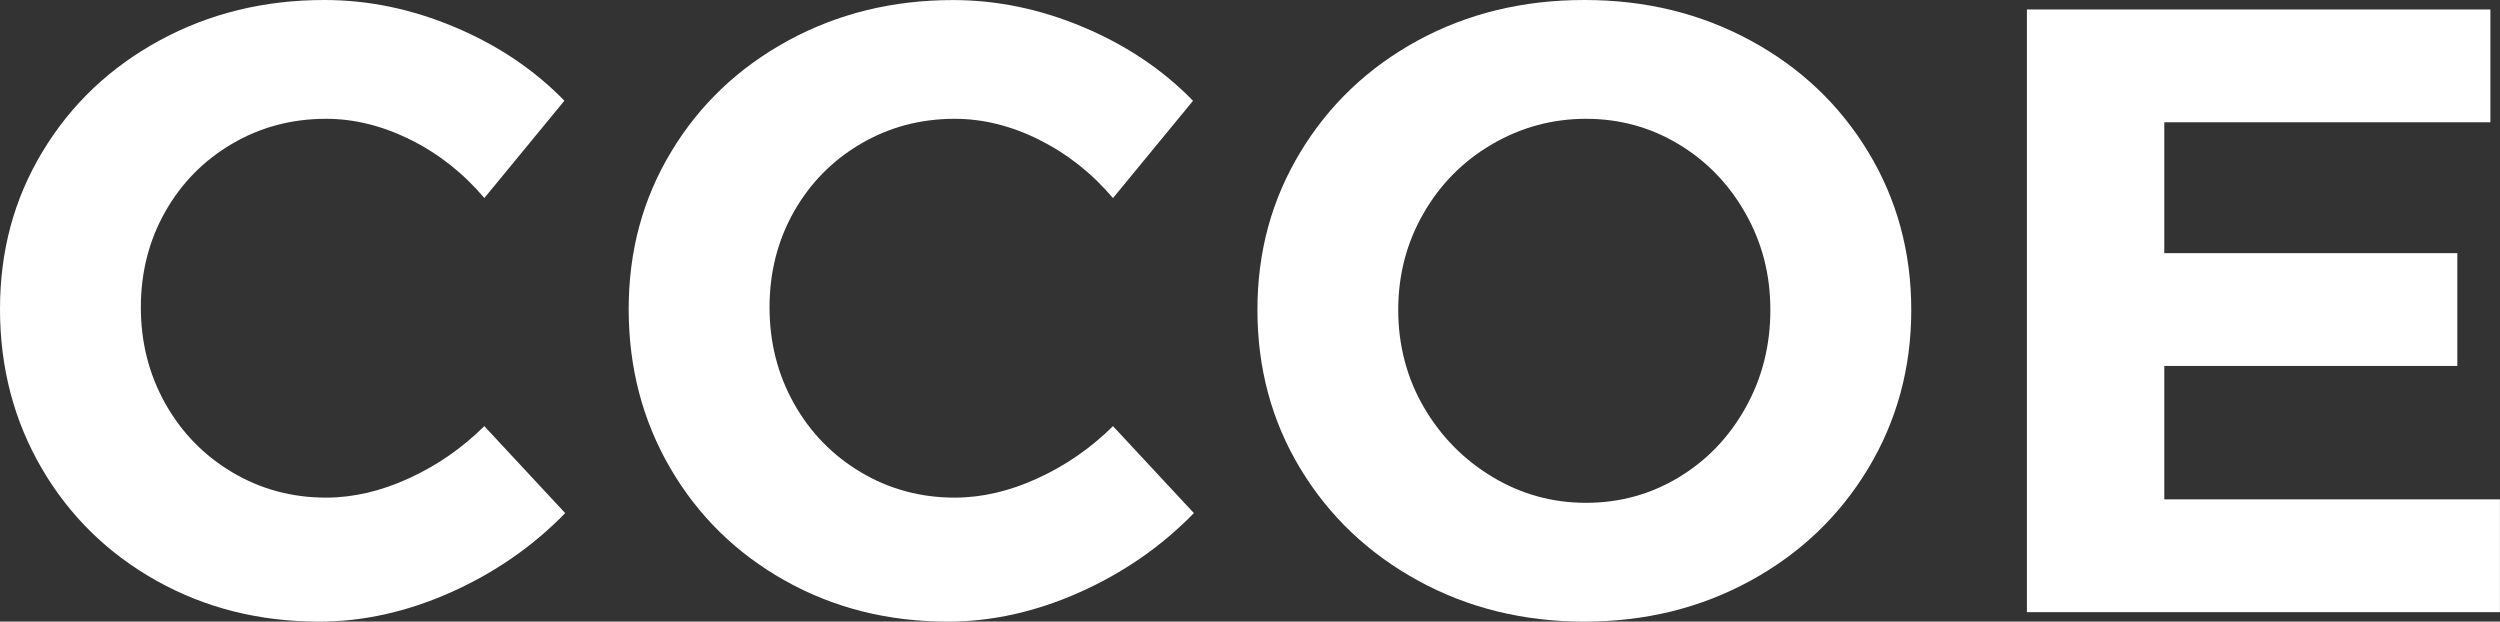 <?xml version="1.0" encoding="UTF-8"?>
<svg id="Layer_2" data-name="Layer 2" xmlns="http://www.w3.org/2000/svg" viewBox="0 0 403.62 100.36">
  <rect x="0" y="0" width="403.62" height="100.36" fill="#333333" stroke="none"/>
  <defs>
    <style>
      .cls-1 {
        fill: #fff;
      }
    </style>
  </defs>
  <g id="Layer_1-2" data-name="Layer 1">
    <g>
      <path class="cls-1" d="M66.33,22.59c-4.54-2.27-9.1-3.41-13.69-3.41-5.52,0-10.58,1.34-15.16,4.03-4.59,2.69-8.19,6.35-10.81,10.98-2.62,4.63-3.93,9.78-3.93,15.43s1.31,10.82,3.93,15.5c2.62,4.68,6.22,8.39,10.81,11.12,4.58,2.73,9.64,4.1,15.16,4.1,4.4,0,8.87-1.04,13.41-3.13,4.54-2.08,8.59-4.89,12.14-8.41l13.06,14.04c-5.24,5.38-11.4,9.64-18.46,12.79-7.07,3.15-14.16,4.73-21.27,4.73-9.64,0-18.39-2.2-26.25-6.6-7.86-4.4-14.04-10.45-18.53-18.14C2.25,67.93,0,59.35,0,49.9s2.29-17.84,6.88-25.44c4.58-7.6,10.88-13.57,18.88-17.93C33.76,2.18,42.63,0,52.37,0c7.11,0,14.13,1.46,21.06,4.38,6.93,2.92,12.82,6.88,17.69,11.88l-12.92,15.71c-3.37-3.98-7.32-7.11-11.86-9.38Z"/>
      <path class="cls-1" d="M167.83,22.59c-4.54-2.27-9.1-3.41-13.69-3.41-5.52,0-10.58,1.34-15.16,4.03-4.59,2.69-8.19,6.35-10.81,10.98-2.62,4.63-3.93,9.78-3.93,15.43s1.31,10.82,3.93,15.5c2.62,4.68,6.22,8.39,10.81,11.12,4.58,2.73,9.64,4.1,15.16,4.1,4.4,0,8.87-1.04,13.41-3.13,4.54-2.08,8.59-4.89,12.14-8.41l13.06,14.04c-5.24,5.38-11.4,9.64-18.46,12.79-7.07,3.15-14.16,4.73-21.27,4.73-9.64,0-18.39-2.2-26.25-6.6-7.86-4.4-14.04-10.45-18.53-18.14-4.49-7.69-6.74-16.26-6.74-25.71s2.29-17.84,6.88-25.44c4.58-7.6,10.88-13.57,18.88-17.93,8-4.35,16.87-6.53,26.6-6.53,7.11,0,14.13,1.46,21.06,4.38,6.93,2.92,12.82,6.88,17.69,11.88l-12.92,15.71c-3.37-3.98-7.32-7.11-11.86-9.38Z"/>
      <path class="cls-1" d="M282.6,6.53c8.05,4.36,14.39,10.36,19.02,18s6.95,16.15,6.95,25.51-2.32,17.89-6.95,25.58c-4.63,7.69-10.97,13.74-19.02,18.14-8.05,4.4-16.99,6.6-26.81,6.6s-18.77-2.2-26.81-6.6c-8.05-4.4-14.39-10.42-19.02-18.07-4.63-7.64-6.95-16.19-6.95-25.65s2.32-17.86,6.95-25.51,10.95-13.64,18.95-18c8-4.35,16.96-6.53,26.88-6.53s18.76,2.18,26.81,6.53ZM240.9,23.28c-4.68,2.73-8.38,6.46-11.09,11.19-2.72,4.73-4.07,9.92-4.07,15.57s1.38,10.98,4.14,15.71c2.76,4.73,6.46,8.48,11.09,11.26,4.63,2.78,9.66,4.17,15.09,4.17s10.41-1.37,14.95-4.1c4.54-2.73,8.14-6.48,10.81-11.26,2.67-4.77,4-10.03,4-15.78s-1.33-10.84-4-15.57c-2.67-4.73-6.27-8.46-10.81-11.19-4.54-2.73-9.53-4.1-14.95-4.1s-10.48,1.37-15.16,4.1Z"/>
      <path class="cls-1" d="M327.24,1.53h74.83v18.21h-52.65v21.13h47.31v18.21h-47.31v21.54h54.19v18.21h-76.37V1.53Z"/>
    </g>
  </g>
</svg>